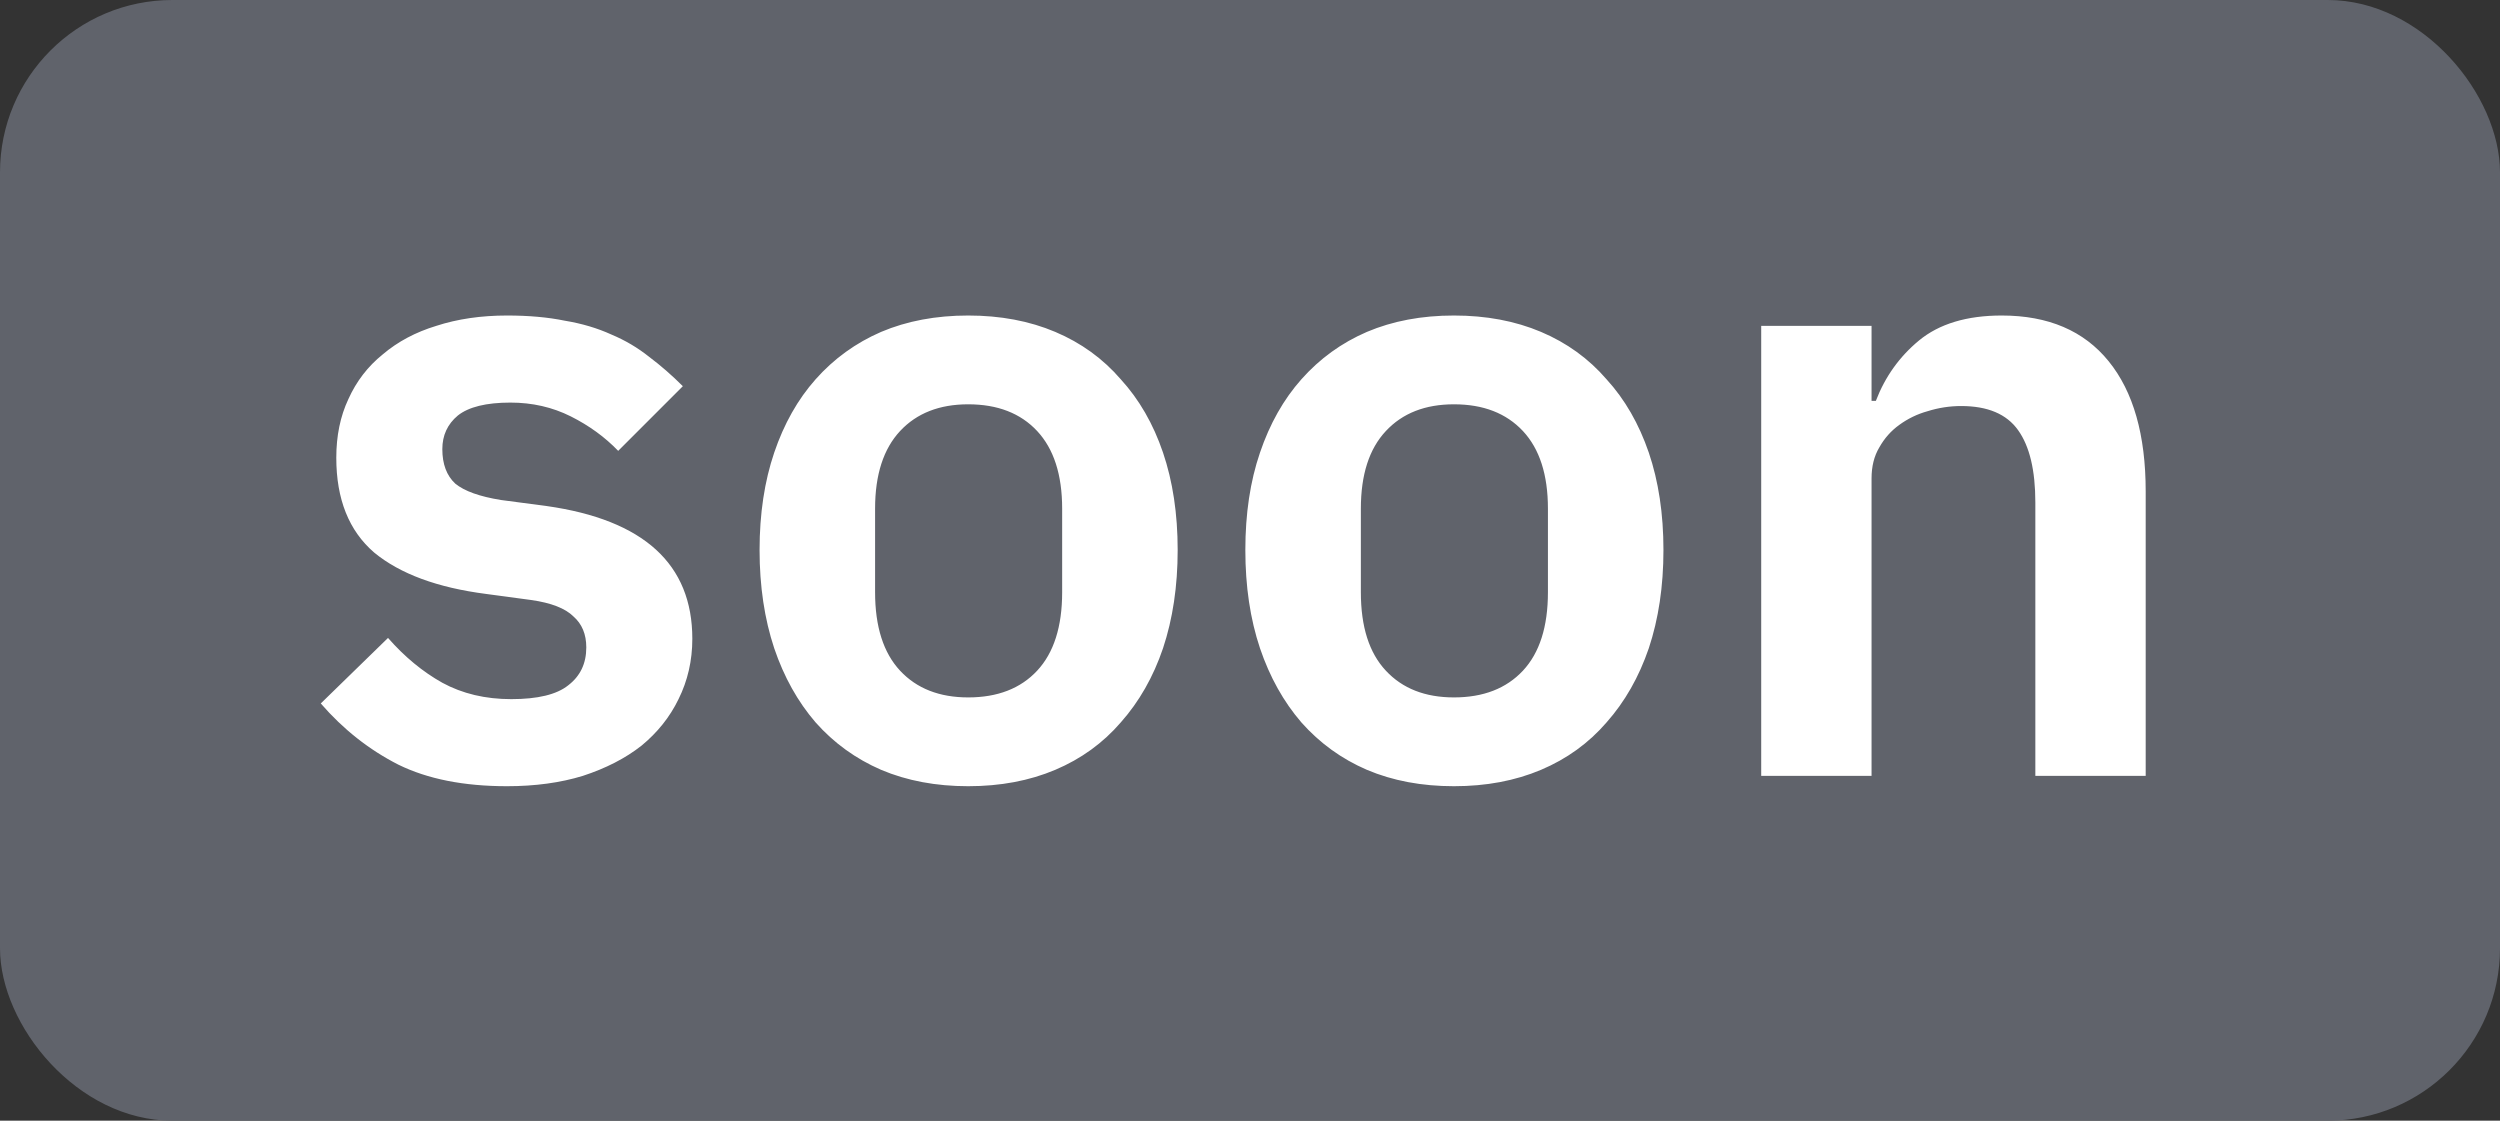 <?xml version="1.0" encoding="UTF-8"?> <svg xmlns="http://www.w3.org/2000/svg" width="29" height="13" viewBox="0 0 29 13" fill="none"><rect x="0" y="0" width="29" height="13" fill="#333333" stroke="none"/> <rect width="29" height="13" rx="2" fill="#60636B"></rect> <path d="M5.881 9.12C5.381 9.12 4.961 9.037 4.621 8.87C4.281 8.697 3.981 8.46 3.721 8.16L4.501 7.4C4.694 7.62 4.904 7.793 5.131 7.92C5.364 8.047 5.631 8.11 5.931 8.11C6.237 8.11 6.457 8.057 6.591 7.95C6.731 7.843 6.801 7.697 6.801 7.51C6.801 7.357 6.751 7.237 6.651 7.15C6.557 7.057 6.394 6.993 6.161 6.96L5.641 6.89C5.074 6.817 4.641 6.657 4.341 6.41C4.047 6.157 3.901 5.79 3.901 5.31C3.901 5.057 3.947 4.83 4.041 4.63C4.134 4.423 4.267 4.25 4.441 4.11C4.614 3.963 4.821 3.853 5.061 3.78C5.307 3.7 5.581 3.66 5.881 3.66C6.134 3.66 6.357 3.68 6.551 3.72C6.751 3.753 6.931 3.807 7.091 3.88C7.251 3.947 7.397 4.033 7.531 4.14C7.664 4.24 7.794 4.353 7.921 4.48L7.171 5.23C7.017 5.07 6.834 4.937 6.621 4.83C6.407 4.723 6.174 4.67 5.921 4.67C5.641 4.67 5.437 4.72 5.311 4.82C5.191 4.92 5.131 5.05 5.131 5.21C5.131 5.383 5.181 5.517 5.281 5.61C5.387 5.697 5.564 5.76 5.811 5.8L6.341 5.87C7.467 6.03 8.031 6.543 8.031 7.41C8.031 7.663 7.977 7.897 7.871 8.11C7.771 8.317 7.627 8.497 7.441 8.65C7.254 8.797 7.027 8.913 6.761 9C6.501 9.08 6.207 9.12 5.881 9.12ZM11.231 9.12C10.858 9.12 10.521 9.057 10.221 8.93C9.928 8.803 9.674 8.62 9.461 8.38C9.254 8.14 9.094 7.853 8.981 7.52C8.868 7.18 8.811 6.8 8.811 6.38C8.811 5.96 8.868 5.583 8.981 5.25C9.094 4.917 9.254 4.633 9.461 4.4C9.674 4.16 9.928 3.977 10.221 3.85C10.521 3.723 10.858 3.66 11.231 3.66C11.604 3.66 11.941 3.723 12.241 3.85C12.541 3.977 12.794 4.16 13.001 4.4C13.214 4.633 13.378 4.917 13.491 5.25C13.604 5.583 13.661 5.96 13.661 6.38C13.661 6.8 13.604 7.18 13.491 7.52C13.378 7.853 13.214 8.14 13.001 8.38C12.794 8.62 12.541 8.803 12.241 8.93C11.941 9.057 11.604 9.12 11.231 9.12ZM11.231 8.09C11.571 8.09 11.838 7.987 12.031 7.78C12.224 7.573 12.321 7.27 12.321 6.87V5.9C12.321 5.507 12.224 5.207 12.031 5C11.838 4.793 11.571 4.69 11.231 4.69C10.898 4.69 10.634 4.793 10.441 5C10.248 5.207 10.151 5.507 10.151 5.9V6.87C10.151 7.27 10.248 7.573 10.441 7.78C10.634 7.987 10.898 8.09 11.231 8.09ZM16.866 9.12C16.492 9.12 16.156 9.057 15.856 8.93C15.562 8.803 15.309 8.62 15.096 8.38C14.889 8.14 14.729 7.853 14.616 7.52C14.502 7.18 14.446 6.8 14.446 6.38C14.446 5.96 14.502 5.583 14.616 5.25C14.729 4.917 14.889 4.633 15.096 4.4C15.309 4.16 15.562 3.977 15.856 3.85C16.156 3.723 16.492 3.66 16.866 3.66C17.239 3.66 17.576 3.723 17.876 3.85C18.176 3.977 18.429 4.16 18.636 4.4C18.849 4.633 19.012 4.917 19.126 5.25C19.239 5.583 19.296 5.96 19.296 6.38C19.296 6.8 19.239 7.18 19.126 7.52C19.012 7.853 18.849 8.14 18.636 8.38C18.429 8.62 18.176 8.803 17.876 8.93C17.576 9.057 17.239 9.12 16.866 9.12ZM16.866 8.09C17.206 8.09 17.472 7.987 17.666 7.78C17.859 7.573 17.956 7.27 17.956 6.87V5.9C17.956 5.507 17.859 5.207 17.666 5C17.472 4.793 17.206 4.69 16.866 4.69C16.532 4.69 16.269 4.793 16.076 5C15.882 5.207 15.786 5.507 15.786 5.9V6.87C15.786 7.27 15.882 7.573 16.076 7.78C16.269 7.987 16.532 8.09 16.866 8.09ZM20.43 9V3.78H21.71V4.65H21.76C21.867 4.37 22.034 4.137 22.26 3.95C22.494 3.757 22.814 3.66 23.22 3.66C23.76 3.66 24.174 3.837 24.46 4.19C24.747 4.543 24.89 5.047 24.89 5.7V9H23.61V5.83C23.61 5.457 23.544 5.177 23.41 4.99C23.277 4.803 23.057 4.71 22.75 4.71C22.617 4.71 22.487 4.73 22.36 4.77C22.24 4.803 22.13 4.857 22.03 4.93C21.937 4.997 21.86 5.083 21.8 5.19C21.74 5.29 21.71 5.41 21.71 5.55V9H20.43Z" fill="white"></path> </svg> 